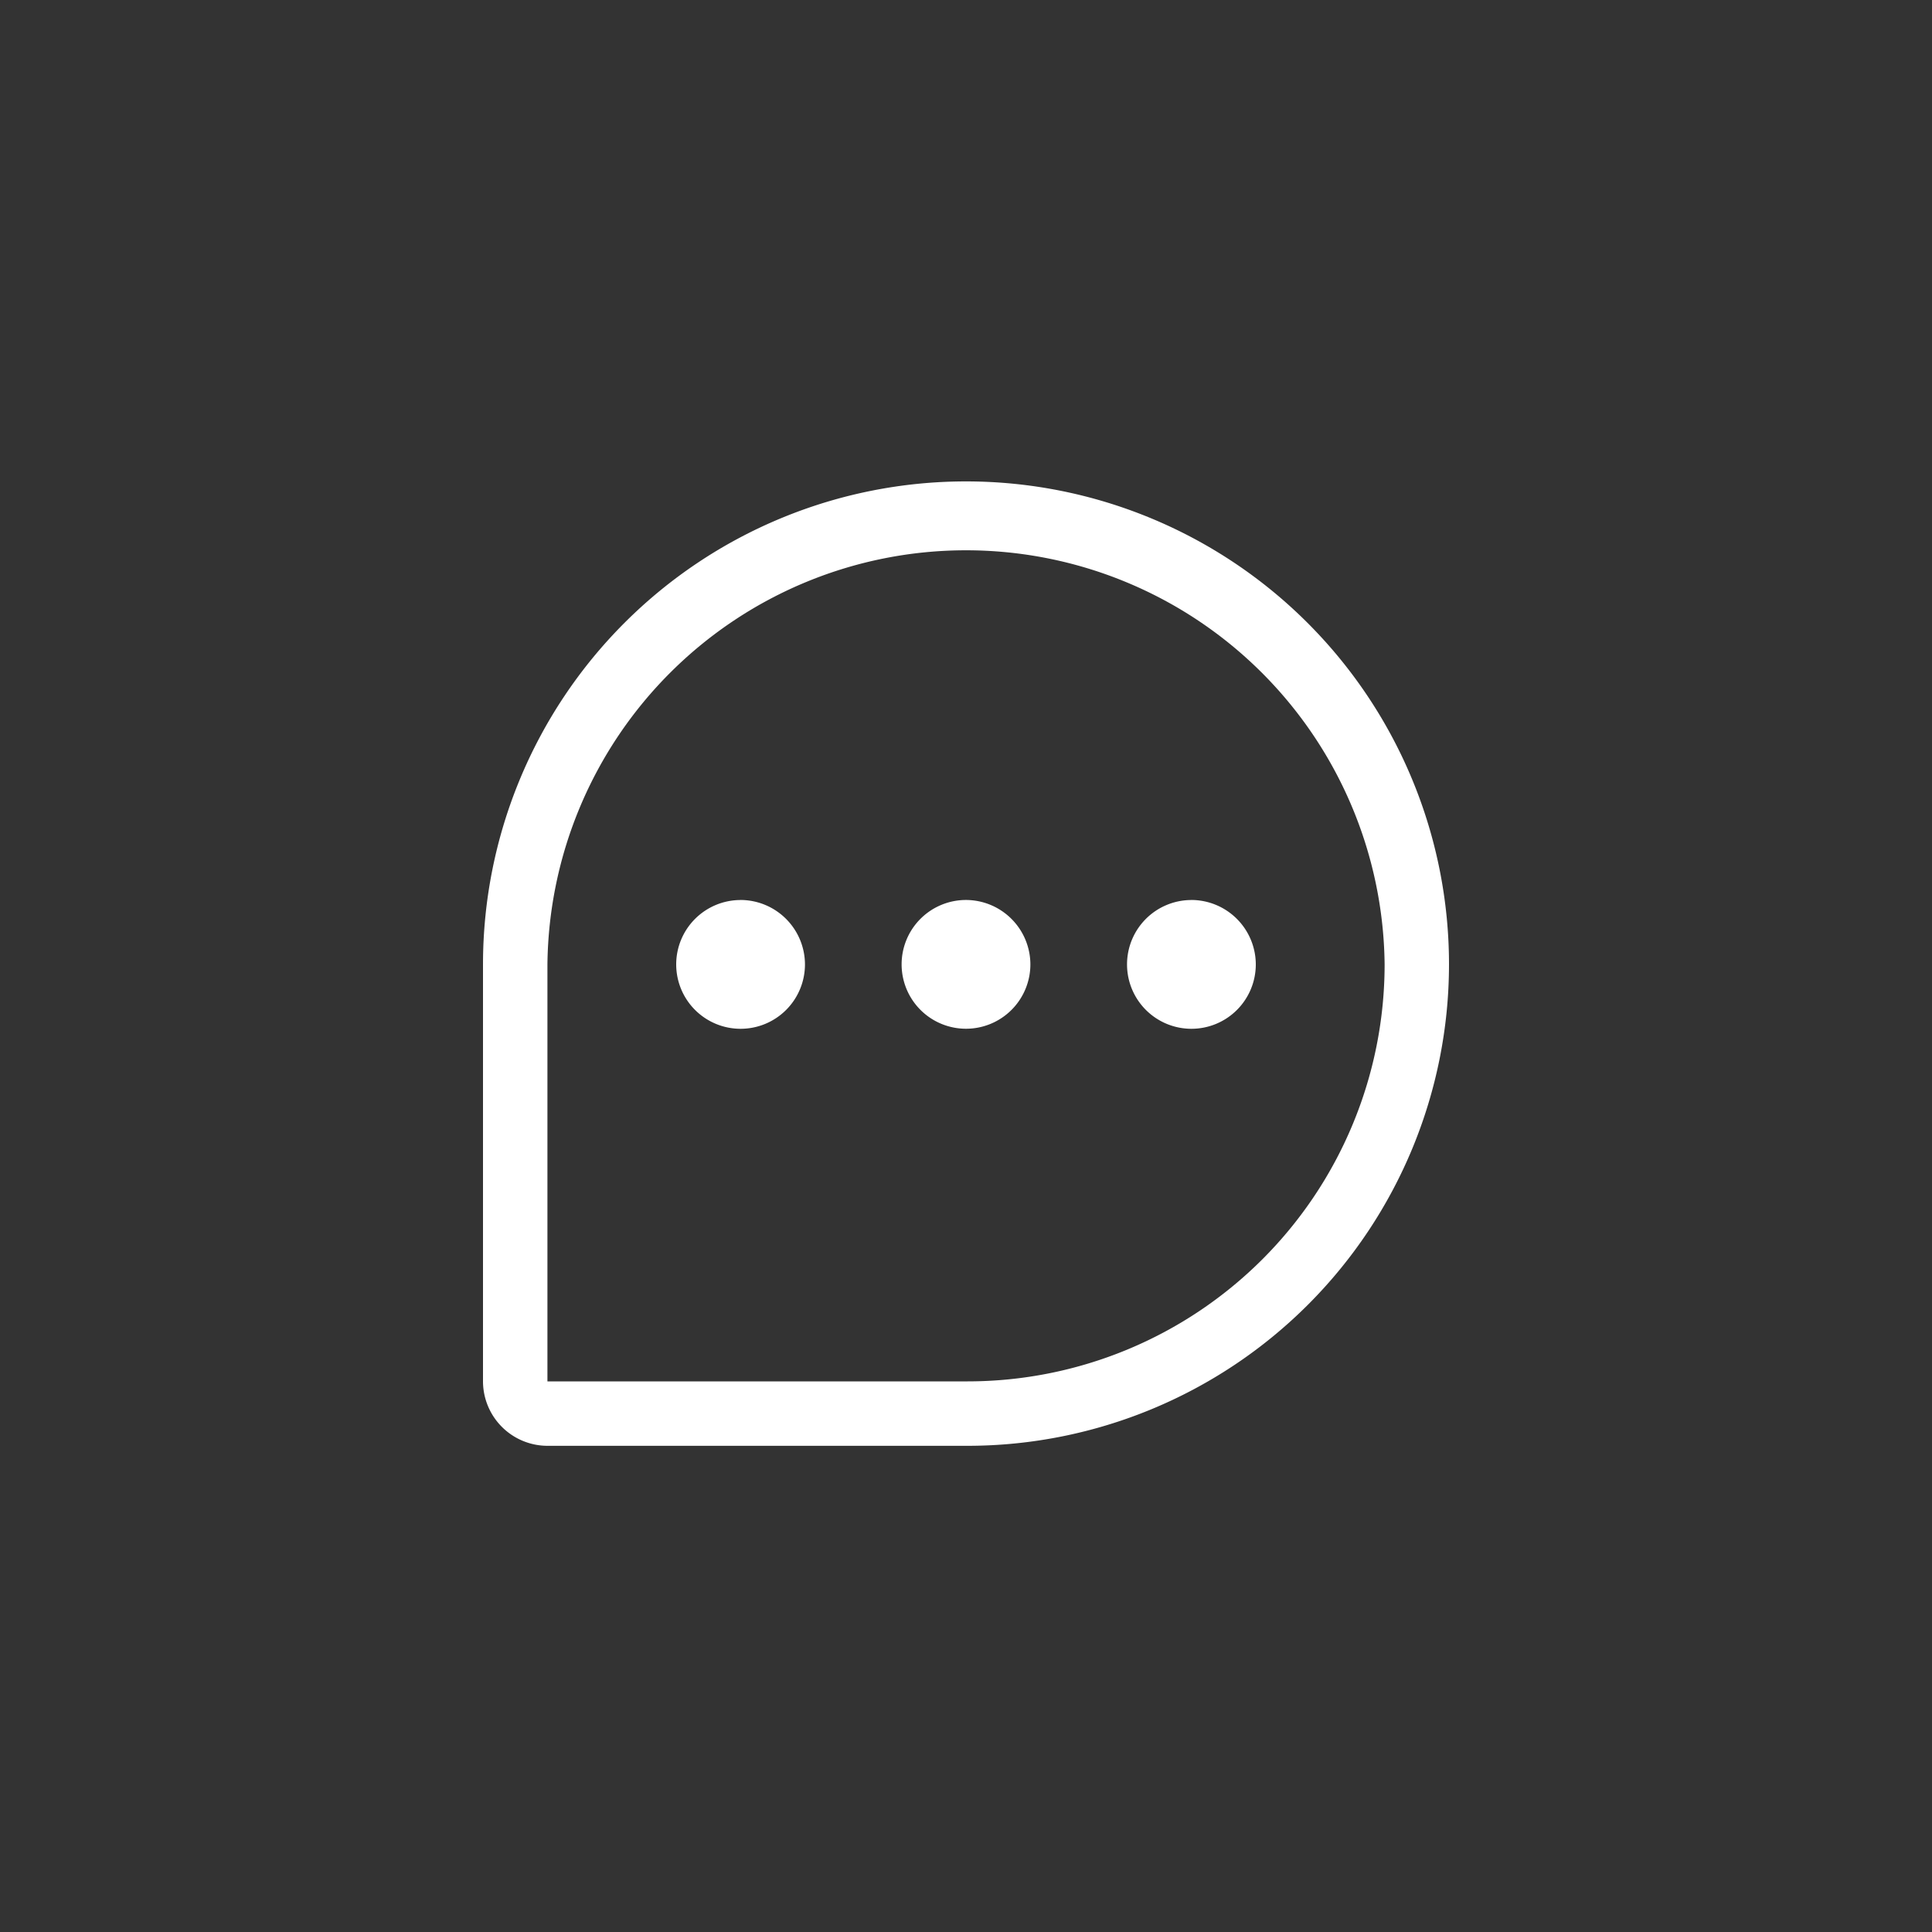 <svg xmlns="http://www.w3.org/2000/svg" width="40" height="40" viewBox="0 0 40 40"><rect x="0" y="0" width="40" height="40" fill="#333333" stroke="none"/><title>Chat branco</title><path d="M31.333 30.067A1.333 1.333 0 1 1 30 28.733a1.337 1.337 0 0 1 1.333 1.334zm-6-1.333a1.333 1.333 0 1 0 1.333 1.333 1.337 1.337 0 0 0-1.333-1.334zm9.333 0A1.333 1.333 0 1 0 36 30.067a1.337 1.337 0 0 0-1.333-1.334zM40 30.067a9.972 9.972 0 0 1-9.967 9.967h-8.7A1.337 1.337 0 0 1 20 38.7v-8.633a10 10 0 0 1 20 0zm-1.333 0a8.667 8.667 0 0 0-17.333 0V38.7h8.7a8.635 8.635 0 0 0 8.633-8.633z" fill="#fff" transform="translate(-10 -10.1)"/></svg>